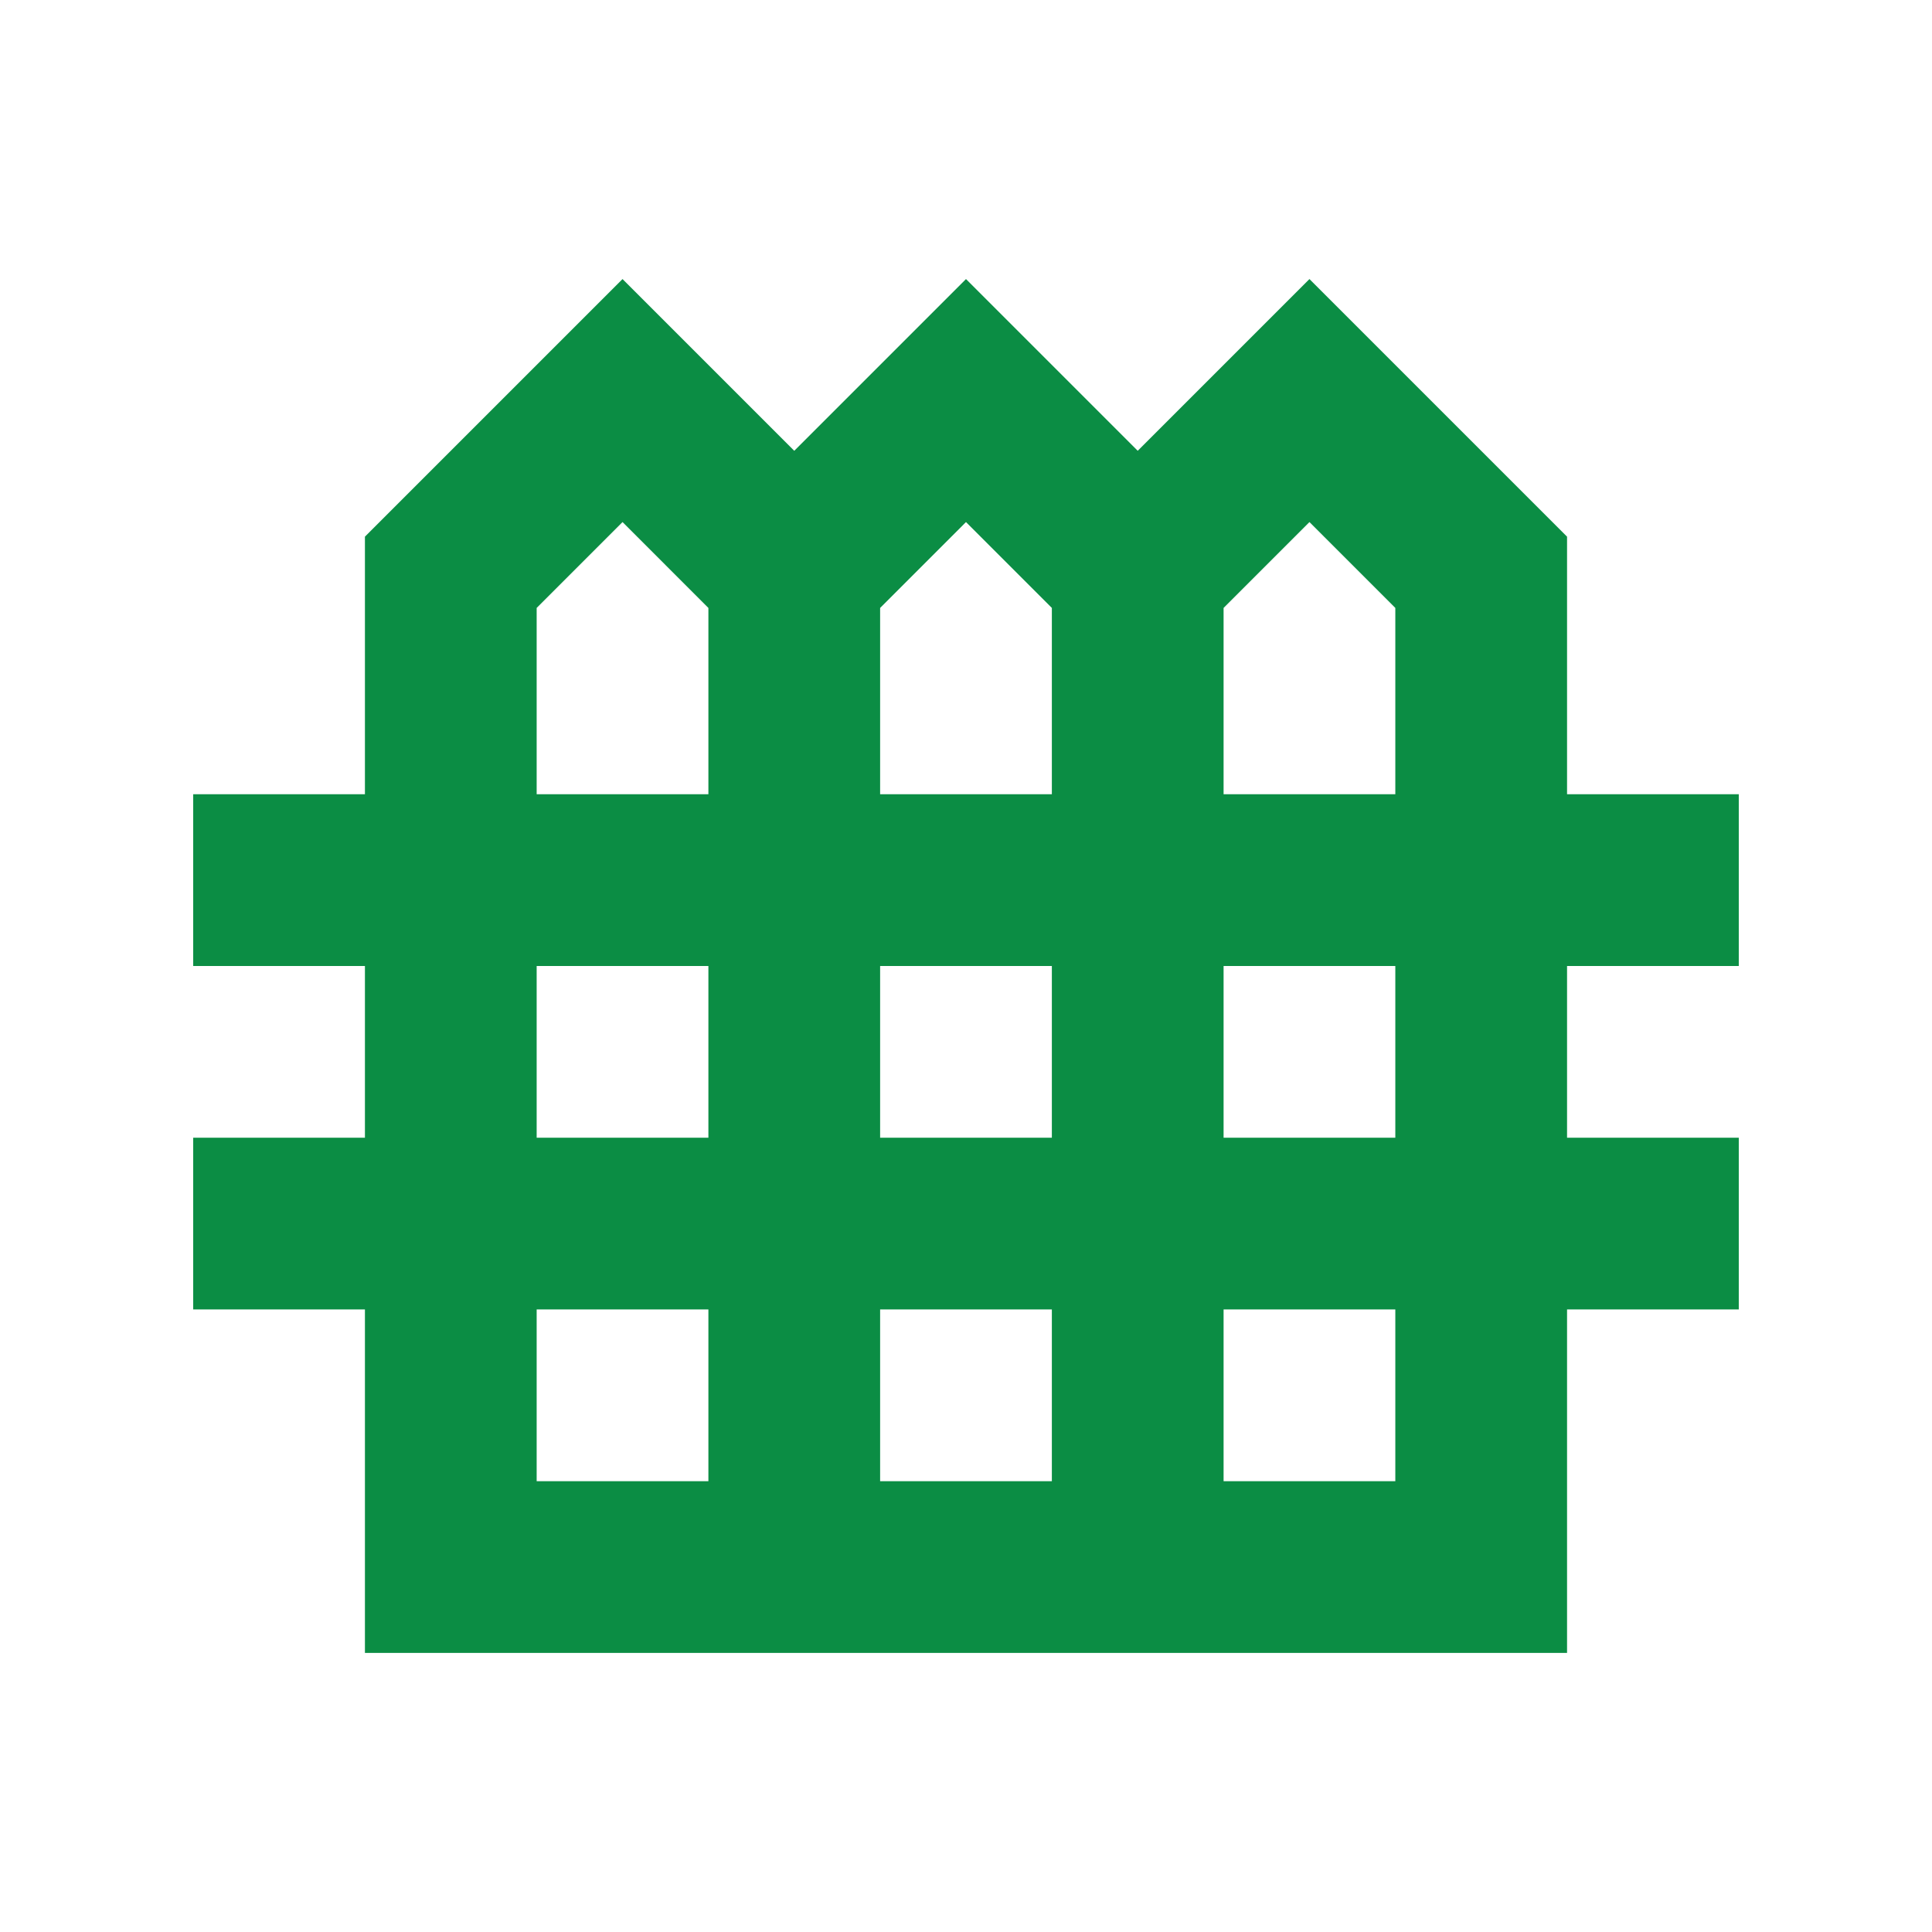 <?xml version="1.0" encoding="UTF-8" standalone="no"?>
<!DOCTYPE svg PUBLIC "-//W3C//DTD SVG 1.1//EN" "http://www.w3.org/Graphics/SVG/1.1/DTD/svg11.dtd">
<svg xmlns="http://www.w3.org/2000/svg" xmlns:xlink="http://www.w3.org/1999/xlink" xmlns:serif="http://www.serif.com/" width="1000px" height="1000px" version="1.1" xml:space="preserve" style="fill-rule:evenodd;clip-rule:evenodd;stroke-linejoin:round;stroke-miterlimit:2;">
<style>
:root {
--color1: 11,141,68;
}
</style>
    <g transform="matrix(44.444,0,0,44.444,-33.333,-33.333)">
        <path d="M21,12L21,10L19,10L19,7L16,4L14,6L12,4L10,6L8,4L5,7L5,10L3,10L3,12L5,12L5,14L3,14L3,16L5,16L5,20L19,20L19,16L21,16L21,14L19,14L19,12L21,12ZM16,6.83L17,7.83L17,10L15,10L15,7.83L16,6.83ZM12,6.83L13,7.83L13,10L11,10L11,7.83L12,6.83ZM11,14L11,12L13,12L13,14L11,14ZM13,16L13,18L11,18L11,16L13,16ZM7,7.83L8,6.83L9,7.83L9,10L7,10L7,7.83ZM7,12L9,12L9,14L7,14L7,12ZM7,16L9,16L9,18L7,18L7,16ZM17,18L15,18L15,16L17,16L17,18ZM17,14L15,14L15,12L17,12L17,14Z" style="fill:rgb(11,141,68);fill-rule:nonzero;"/>
    </g>
</svg>
<!-- SW dynamic icon -->
